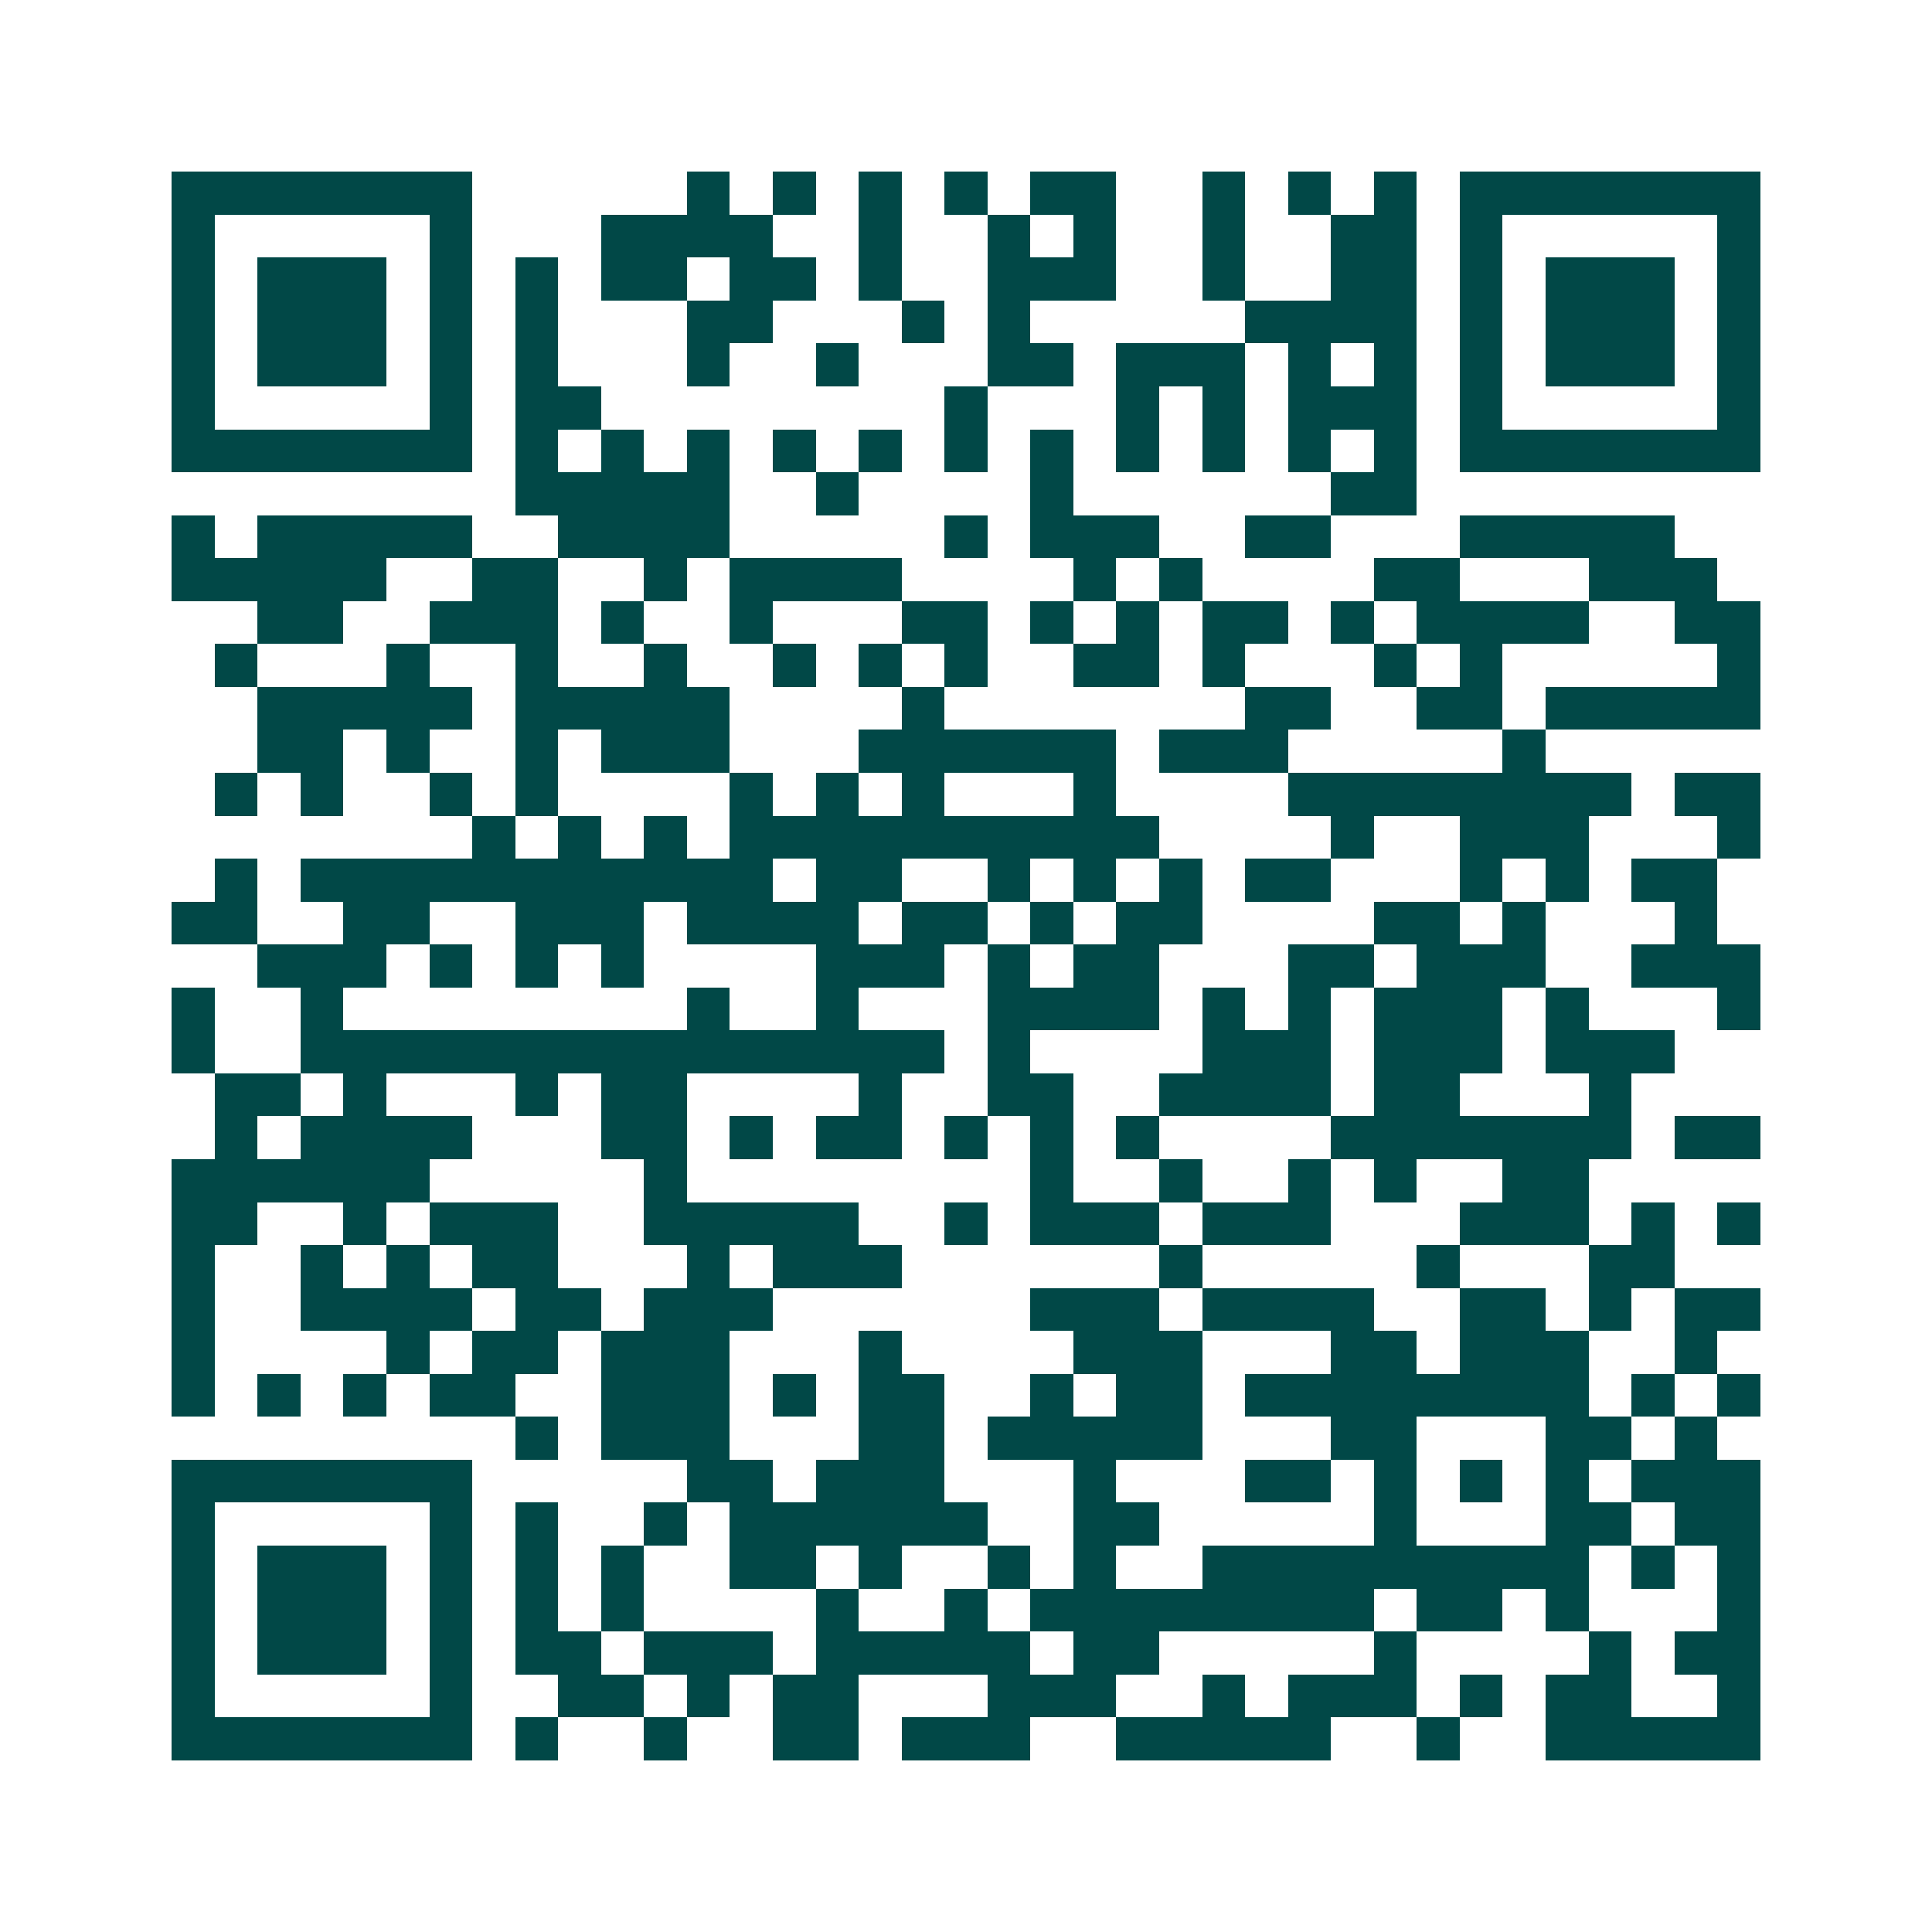 <svg xmlns="http://www.w3.org/2000/svg" width="200" height="200" viewBox="0 0 45 45" shape-rendering="crispEdges"><path fill="#ffffff" d="M0 0h45v45H0z"/><path stroke="#014847" d="M4 4.5h7m5 0h1m1 0h1m1 0h1m1 0h1m1 0h2m2 0h1m1 0h1m1 0h1m1 0h7M4 5.5h1m5 0h1m3 0h4m2 0h1m2 0h1m1 0h1m2 0h1m2 0h2m1 0h1m5 0h1M4 6.5h1m1 0h3m1 0h1m1 0h1m1 0h2m1 0h2m1 0h1m2 0h3m2 0h1m2 0h2m1 0h1m1 0h3m1 0h1M4 7.5h1m1 0h3m1 0h1m1 0h1m3 0h2m3 0h1m1 0h1m5 0h4m1 0h1m1 0h3m1 0h1M4 8.5h1m1 0h3m1 0h1m1 0h1m3 0h1m2 0h1m3 0h2m1 0h3m1 0h1m1 0h1m1 0h1m1 0h3m1 0h1M4 9.5h1m5 0h1m1 0h2m8 0h1m3 0h1m1 0h1m1 0h3m1 0h1m5 0h1M4 10.5h7m1 0h1m1 0h1m1 0h1m1 0h1m1 0h1m1 0h1m1 0h1m1 0h1m1 0h1m1 0h1m1 0h1m1 0h7M12 11.5h5m2 0h1m4 0h1m6 0h2M4 12.5h1m1 0h5m2 0h4m5 0h1m1 0h3m2 0h2m3 0h5M4 13.5h5m2 0h2m2 0h1m1 0h4m4 0h1m1 0h1m4 0h2m3 0h3M6 14.5h2m2 0h3m1 0h1m2 0h1m3 0h2m1 0h1m1 0h1m1 0h2m1 0h1m1 0h4m2 0h2M5 15.5h1m3 0h1m2 0h1m2 0h1m2 0h1m1 0h1m1 0h1m2 0h2m1 0h1m3 0h1m1 0h1m5 0h1M6 16.5h5m1 0h5m4 0h1m7 0h2m2 0h2m1 0h5M6 17.5h2m1 0h1m2 0h1m1 0h3m3 0h6m1 0h3m5 0h1M5 18.5h1m1 0h1m2 0h1m1 0h1m4 0h1m1 0h1m1 0h1m3 0h1m4 0h8m1 0h2M11 19.5h1m1 0h1m1 0h1m1 0h10m4 0h1m2 0h3m3 0h1M5 20.5h1m1 0h11m1 0h2m2 0h1m1 0h1m1 0h1m1 0h2m3 0h1m1 0h1m1 0h2M4 21.5h2m2 0h2m2 0h3m1 0h4m1 0h2m1 0h1m1 0h2m4 0h2m1 0h1m3 0h1M6 22.5h3m1 0h1m1 0h1m1 0h1m4 0h3m1 0h1m1 0h2m3 0h2m1 0h3m2 0h3M4 23.5h1m2 0h1m8 0h1m2 0h1m3 0h4m1 0h1m1 0h1m1 0h3m1 0h1m3 0h1M4 24.5h1m2 0h15m1 0h1m4 0h3m1 0h3m1 0h3M5 25.5h2m1 0h1m3 0h1m1 0h2m4 0h1m2 0h2m2 0h4m1 0h2m3 0h1M5 26.5h1m1 0h4m3 0h2m1 0h1m1 0h2m1 0h1m1 0h1m1 0h1m4 0h7m1 0h2M4 27.5h6m5 0h1m8 0h1m2 0h1m2 0h1m1 0h1m2 0h2M4 28.5h2m2 0h1m1 0h3m2 0h5m2 0h1m1 0h3m1 0h3m3 0h3m1 0h1m1 0h1M4 29.5h1m2 0h1m1 0h1m1 0h2m3 0h1m1 0h3m6 0h1m5 0h1m3 0h2M4 30.5h1m2 0h4m1 0h2m1 0h3m6 0h3m1 0h4m2 0h2m1 0h1m1 0h2M4 31.5h1m4 0h1m1 0h2m1 0h3m3 0h1m4 0h3m3 0h2m1 0h3m2 0h1M4 32.5h1m1 0h1m1 0h1m1 0h2m2 0h3m1 0h1m1 0h2m2 0h1m1 0h2m1 0h8m1 0h1m1 0h1M12 33.5h1m1 0h3m3 0h2m1 0h5m3 0h2m3 0h2m1 0h1M4 34.5h7m5 0h2m1 0h3m3 0h1m3 0h2m1 0h1m1 0h1m1 0h1m1 0h3M4 35.5h1m5 0h1m1 0h1m2 0h1m1 0h6m2 0h2m5 0h1m3 0h2m1 0h2M4 36.5h1m1 0h3m1 0h1m1 0h1m1 0h1m2 0h2m1 0h1m2 0h1m1 0h1m2 0h9m1 0h1m1 0h1M4 37.5h1m1 0h3m1 0h1m1 0h1m1 0h1m4 0h1m2 0h1m1 0h8m1 0h2m1 0h1m3 0h1M4 38.5h1m1 0h3m1 0h1m1 0h2m1 0h3m1 0h5m1 0h2m5 0h1m4 0h1m1 0h2M4 39.5h1m5 0h1m2 0h2m1 0h1m1 0h2m3 0h3m2 0h1m1 0h3m1 0h1m1 0h2m2 0h1M4 40.5h7m1 0h1m2 0h1m2 0h2m1 0h3m2 0h5m2 0h1m2 0h5"/></svg>
